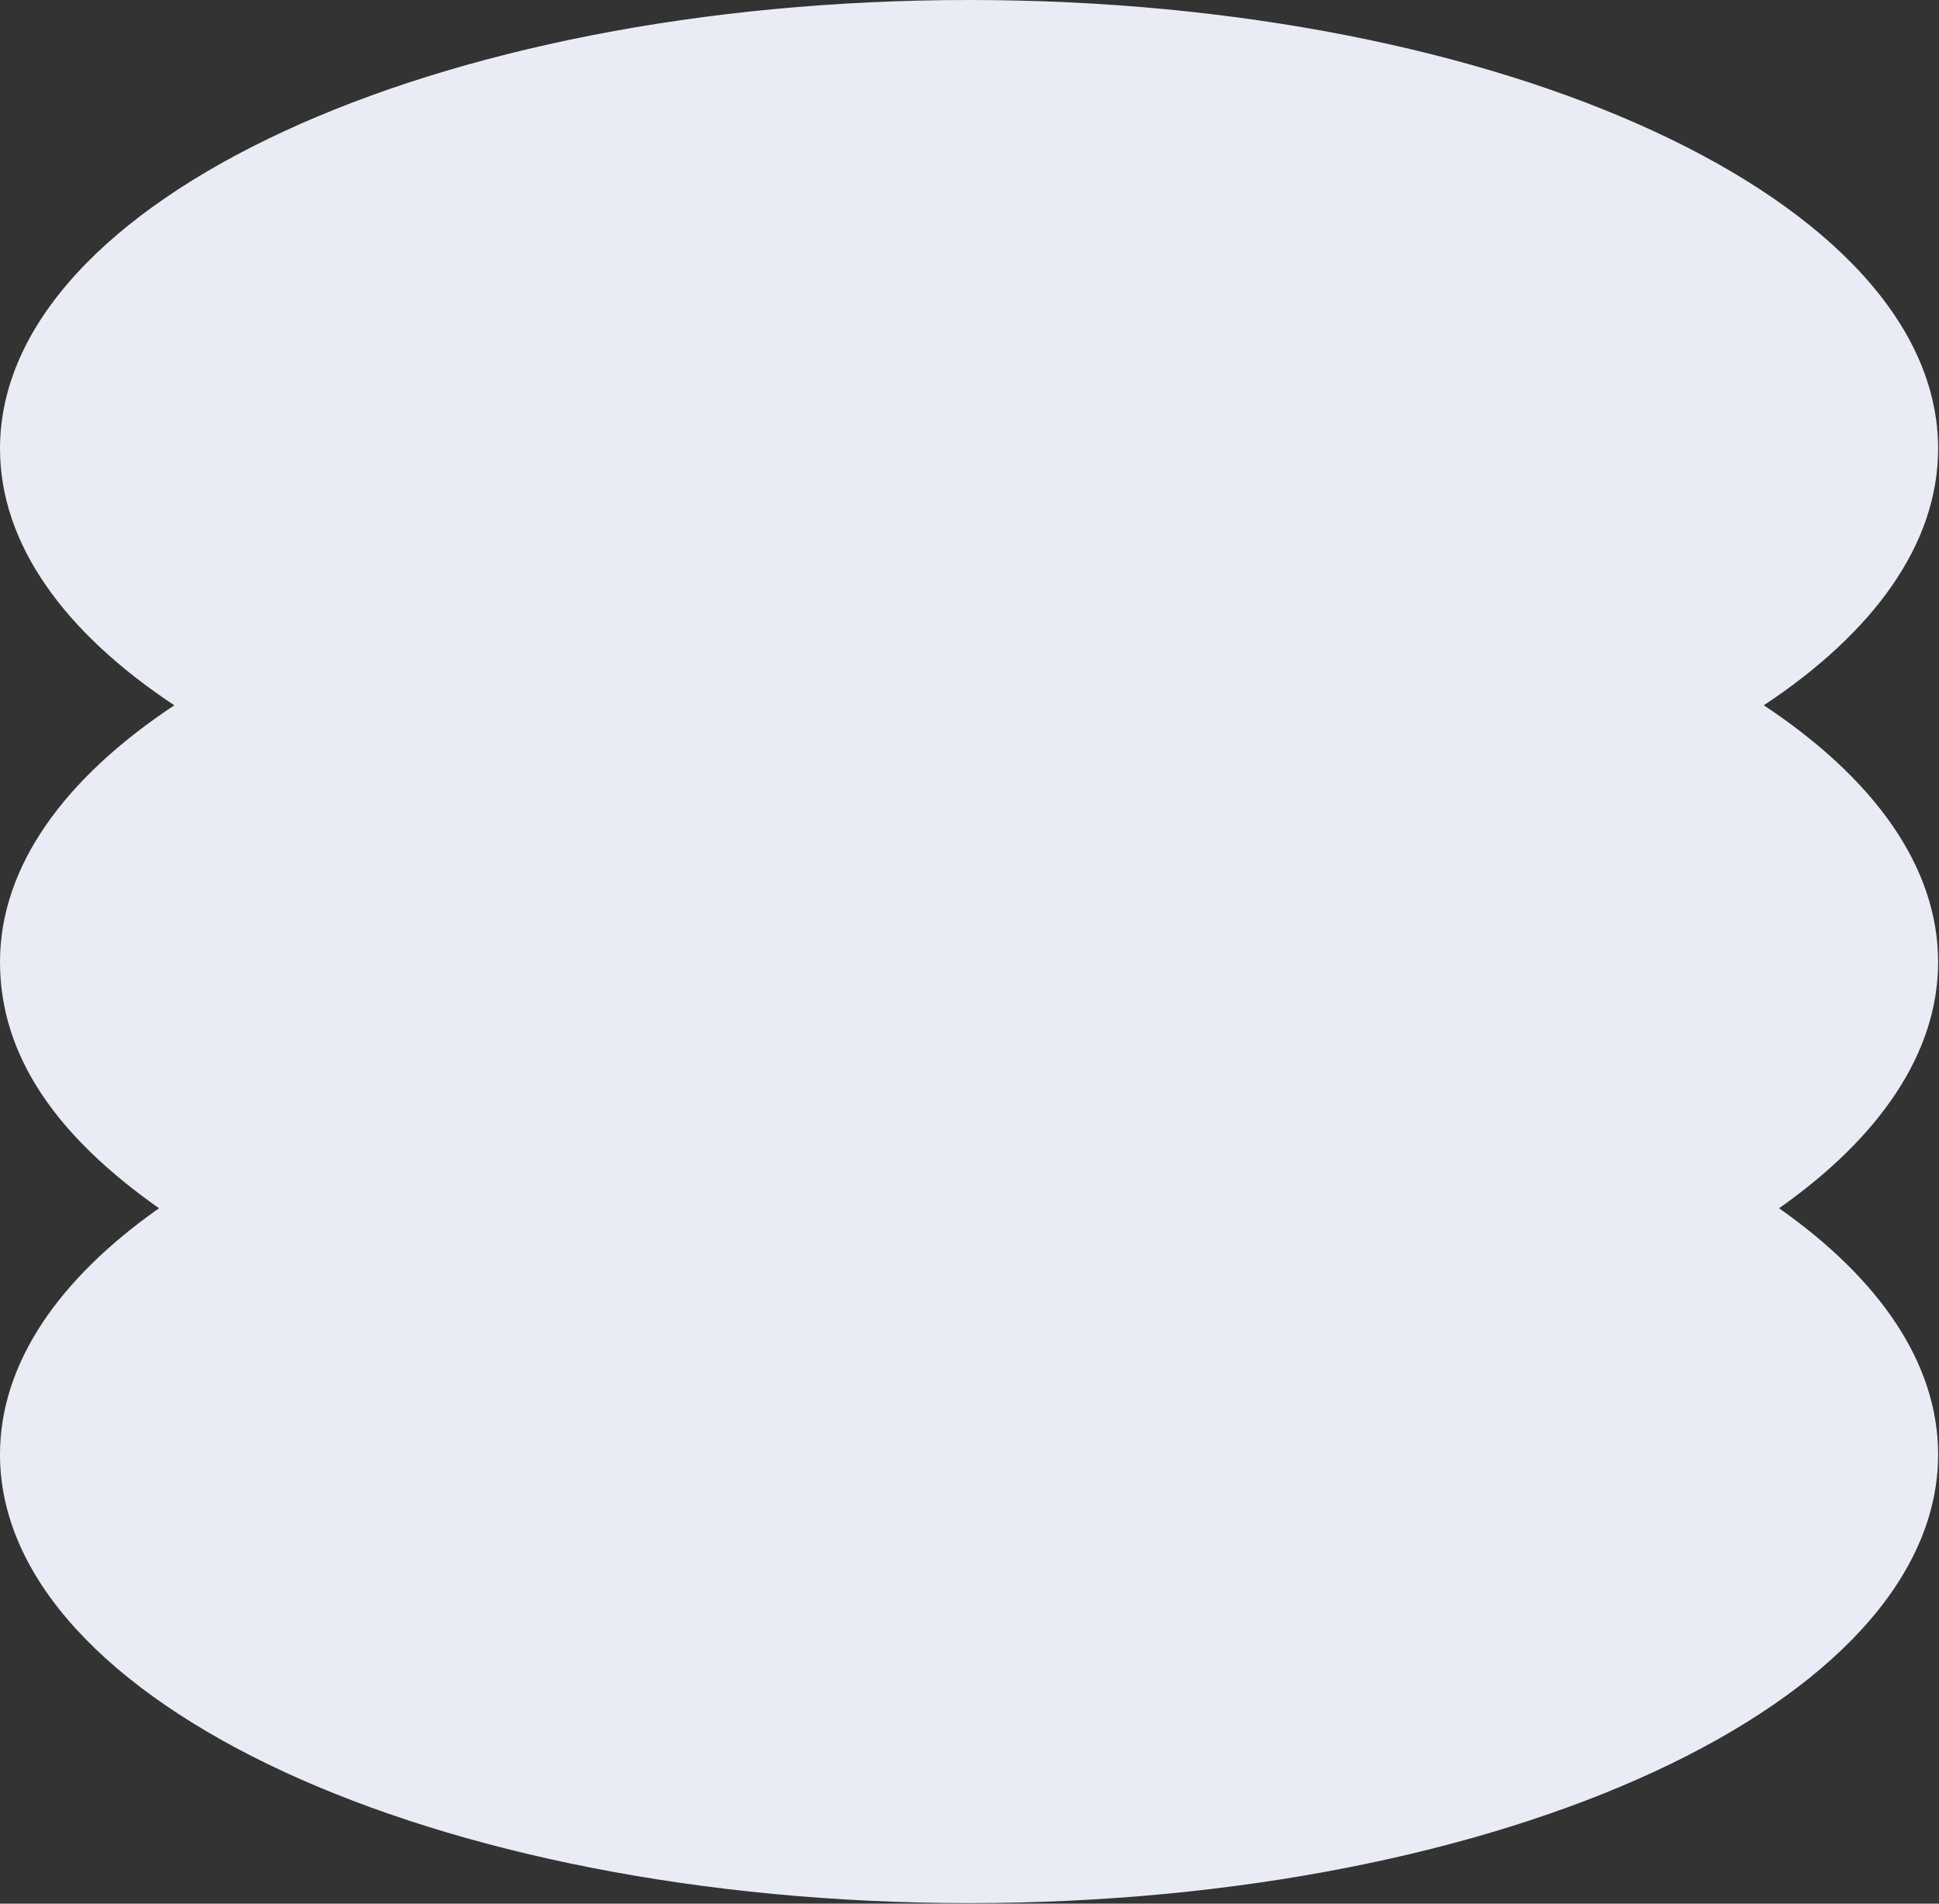 <?xml version="1.0" encoding="utf-8"?>
<svg xmlns="http://www.w3.org/2000/svg" fill="none" height="100%" overflow="visible" preserveAspectRatio="none" style="display: block;" viewBox="0 0 220 216" width="100%">
<rect x="0" y="0" width="220" height="216" fill="#333333" stroke="none"/>
<path d="M219.9 109.154C219.9 98.32 212.582 88.279 200.12 80.028C212.582 71.777 219.9 61.736 219.9 50.902C219.9 22.791 170.673 0 109.95 0C49.227 0 0 22.791 0 50.902C0 61.736 7.317 71.777 19.78 80.028C7.317 88.279 0 98.32 0 109.154C0 119.988 6.64 129.073 18.044 137.095C6.64 145.117 0 154.717 0 165.036C0 193.147 49.227 215.938 109.95 215.938C170.673 215.938 219.9 193.147 219.9 165.036C219.9 154.717 213.26 145.117 201.856 137.095C213.256 129.073 219.9 119.473 219.9 109.154Z" fill="#E9ECF4" id="Vector"/>
</svg>